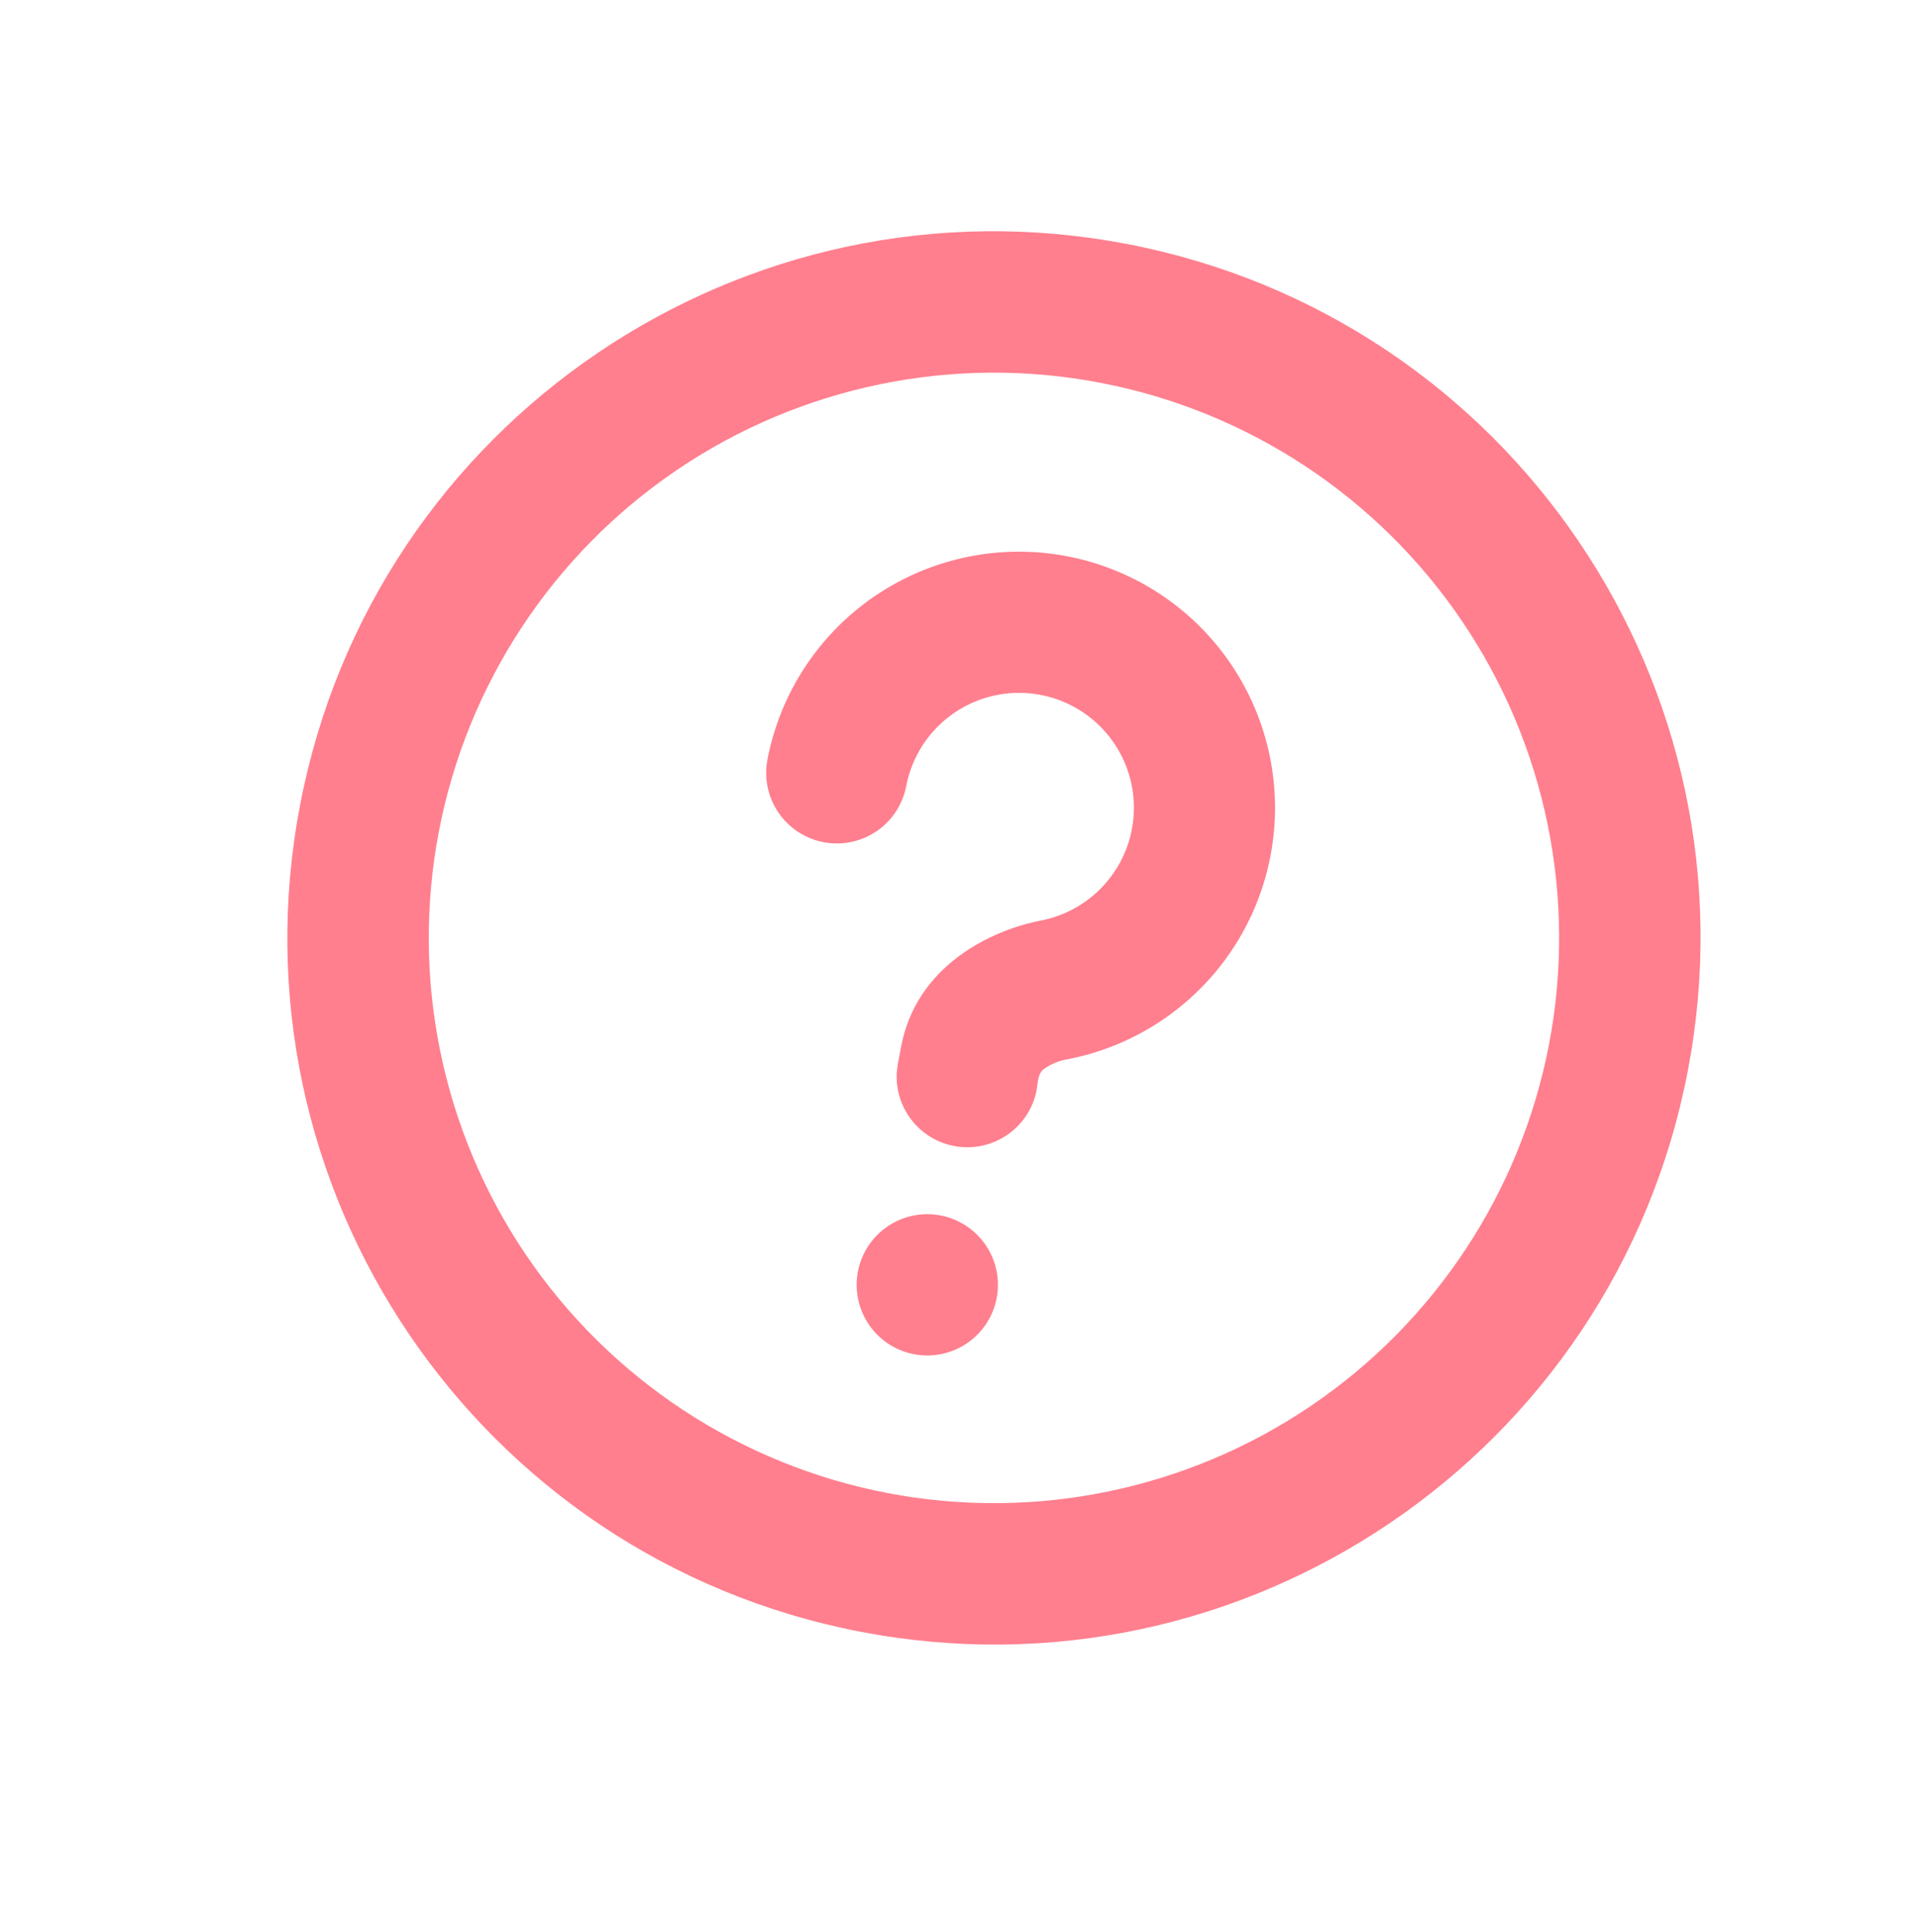 <svg width="701" height="706" viewBox="0 0 701 706" fill="none" xmlns="http://www.w3.org/2000/svg">
<path d="M412.002 89.188C552.048 116.1 643.756 251.439 616.843 391.485C589.93 531.532 454.592 623.239 314.545 596.326C174.499 569.414 82.792 434.075 109.704 294.029C136.617 153.982 271.956 62.275 412.002 89.188ZM402.256 139.902C348.456 129.563 292.751 141.02 247.398 171.752C202.045 202.484 170.757 249.974 160.418 303.774C150.079 357.575 161.536 413.279 192.268 458.633C223 503.986 270.49 535.274 324.291 545.613C378.092 555.951 433.796 544.495 479.149 513.762C524.503 483.03 555.79 435.54 566.129 381.74C576.468 327.939 565.011 272.235 534.279 226.882C503.547 181.528 456.057 150.24 402.256 139.902ZM343.782 444.185C350.507 445.477 356.444 449.388 360.285 455.057C364.127 460.726 365.559 467.69 364.266 474.415C362.974 481.14 359.063 487.076 353.394 490.917C347.725 494.759 340.762 496.191 334.037 494.899C327.312 493.606 321.375 489.695 317.534 484.026C313.692 478.357 312.26 471.394 313.553 464.669C314.845 457.944 318.756 452.008 324.425 448.166C330.094 444.325 337.057 442.892 343.782 444.185ZM390.074 203.294C411.432 207.399 430.693 218.813 444.55 235.576C458.407 252.338 465.994 273.403 466.008 295.151C466.022 316.9 458.463 337.974 444.628 354.755C430.793 371.535 411.546 382.975 390.194 387.107C387.05 387.623 384.068 388.859 381.481 390.718C380.122 391.771 379.632 393.36 379.336 395.039L378.885 398.344C377.636 404.805 373.966 410.546 368.627 414.393C363.287 418.24 356.68 419.903 350.155 419.042C343.63 418.181 337.681 414.861 333.522 409.76C329.363 404.66 327.308 398.163 327.778 391.599L328.171 388.598L329.389 382.259C335.008 353.022 361.962 340.007 380.373 336.42C387.862 334.979 394.818 331.525 400.492 326.429C406.167 321.333 410.346 314.788 412.582 307.496C414.817 300.204 415.024 292.441 413.18 285.04C411.336 277.64 407.511 270.881 402.116 265.49C396.72 260.1 389.958 256.281 382.556 254.443C375.154 252.605 367.391 252.819 360.101 255.06C352.811 257.302 346.269 261.487 341.178 267.166C336.087 272.845 332.64 279.804 331.205 287.295C329.913 294.02 326.002 299.956 320.333 303.797C314.663 307.639 307.7 309.071 300.975 307.779C294.25 306.486 288.314 302.575 284.473 296.906C280.631 291.237 279.199 284.274 280.491 277.549C285.176 253.17 299.353 231.652 319.904 217.726C340.455 203.801 365.696 198.609 390.074 203.294Z" fill="#FF7F8E"/>
</svg>
